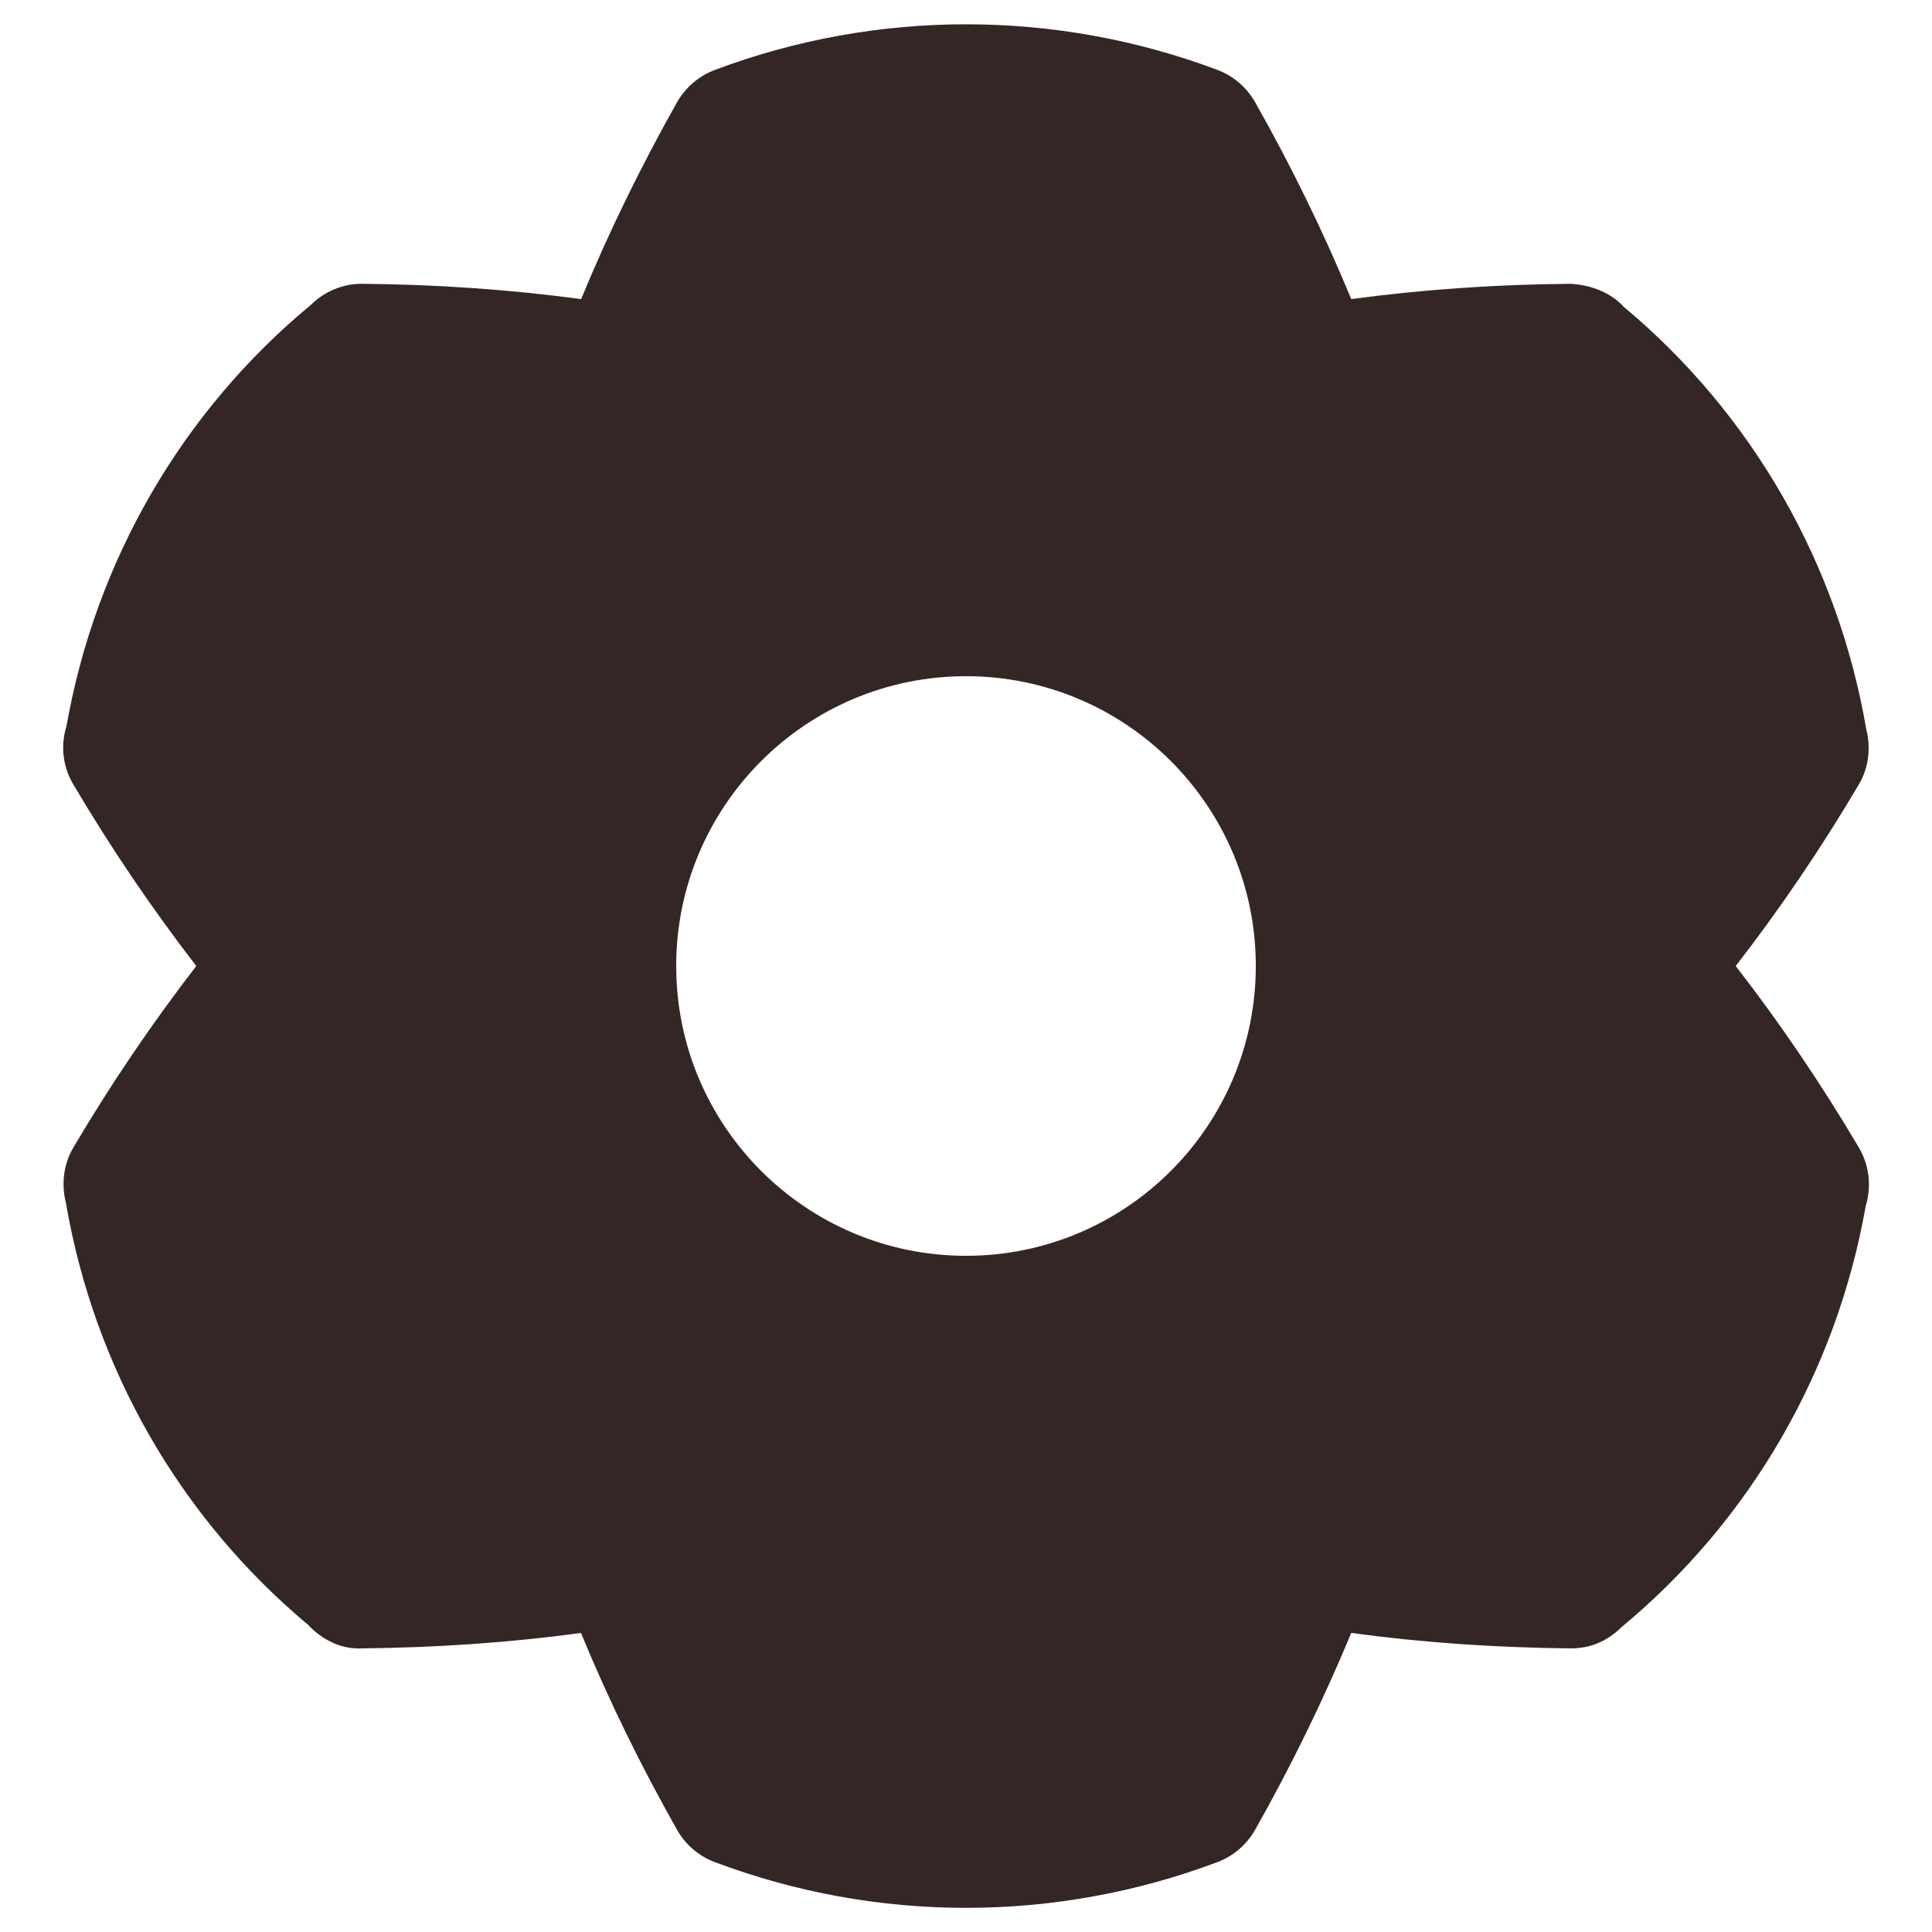 <svg width="10" height="10" viewBox="0 0 10 10" fill="none" xmlns="http://www.w3.org/2000/svg">
<path d="M9.621 5.939C9.426 5.609 9.212 5.294 8.984 5C9.212 4.706 9.426 4.391 9.621 4.061C9.673 3.973 9.684 3.87 9.66 3.776C9.513 2.916 9.068 2.141 8.402 1.586C8.4 1.583 8.397 1.58 8.394 1.577C8.323 1.507 8.222 1.473 8.127 1.469C7.74 1.472 7.36 1.499 6.994 1.548C6.851 1.202 6.684 0.86 6.496 0.528C6.452 0.452 6.384 0.393 6.302 0.362C5.463 0.047 4.538 0.047 3.7 0.362C3.617 0.393 3.549 0.452 3.505 0.528C3.318 0.86 3.151 1.201 3.008 1.548C2.641 1.499 2.261 1.472 1.874 1.469C1.873 1.469 1.873 1.469 1.871 1.469C1.773 1.469 1.679 1.509 1.609 1.578C0.942 2.13 0.495 2.902 0.344 3.759C0.313 3.857 0.324 3.968 0.38 4.061C0.575 4.391 0.789 4.706 1.016 5C0.789 5.294 0.575 5.609 0.38 5.939C0.328 6.027 0.317 6.13 0.341 6.225C0.488 7.084 0.933 7.858 1.598 8.413C1.601 8.417 1.604 8.42 1.607 8.423C1.678 8.493 1.774 8.538 1.874 8.532C2.262 8.528 2.642 8.502 3.007 8.452C3.15 8.799 3.317 9.14 3.505 9.472C3.548 9.548 3.617 9.607 3.699 9.638C4.119 9.796 4.559 9.875 5 9.875C5.441 9.875 5.882 9.796 6.302 9.638C6.384 9.607 6.452 9.548 6.496 9.472C6.683 9.141 6.85 8.799 6.994 8.452C7.36 8.502 7.739 8.528 8.126 8.532C8.235 8.533 8.322 8.492 8.393 8.422C9.059 7.87 9.506 7.099 9.657 6.242C9.687 6.143 9.677 6.033 9.621 5.939ZM6.5 5C6.5 5.828 5.828 6.5 5 6.5C4.172 6.5 3.5 5.828 3.5 5C3.5 4.172 4.172 3.5 5 3.5C5.828 3.5 6.5 4.172 6.5 5Z" fill="#352626"/>
</svg>
